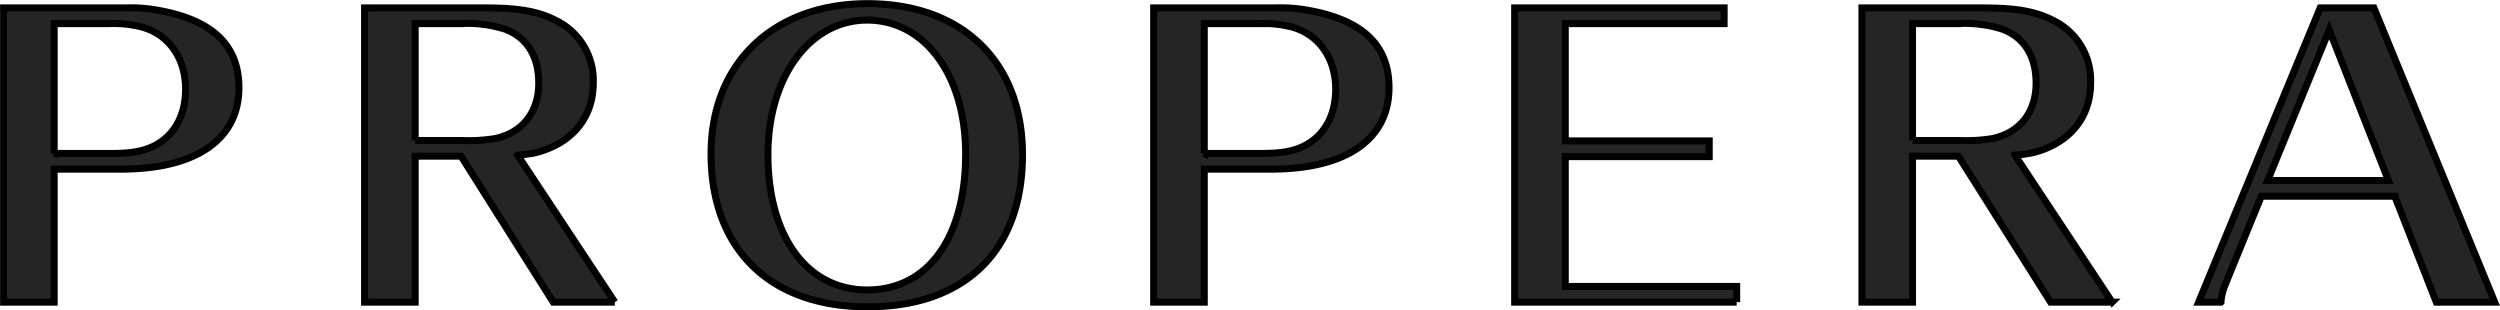 <svg xmlns="http://www.w3.org/2000/svg" width="356.78" height="44.28" viewBox="0 0 356.78 44.28">
  <defs>
    <style>
      .cls-1 {
        fill: #252525;
        stroke: #000;
        stroke-width: 1px;
        fill-rule: evenodd;
      }
    </style>
  </defs>
  <path id="PROPERA" class="cls-1" d="M687.01,2875.47v41.99h7.222v-18.98h9.516c10.748,0,16.85-4.25,16.85-11.64,0-6.33-4.142-9.97-12.595-11.2a22.68,22.68,0,0,0-3.639-.17H687.01Zm7.222,20.77v-18.53h7.781a16.41,16.41,0,0,1,4.59.45c3.919,1.01,6.382,4.42,6.382,8.9,0,3.64-1.511,6.44-4.2,7.95-1.68.9-3.415,1.23-6.438,1.23h-8.117Zm80.012,21.22-13.883-20.99a16.964,16.964,0,0,0,2.575-.34c5.15-1.29,8.229-4.98,8.229-9.91a9.513,9.513,0,0,0-5.206-8.9c-2.575-1.34-5.262-1.85-10.3-1.85H738.529v41.99h7.221v-20.83h6.55l13.155,20.83h8.789Zm-28.494-23.07v-16.68h6.438a17.809,17.809,0,0,1,6.381.79c3.135,1.17,4.815,3.86,4.815,7.72,0,4.09-2.3,7.06-6.214,7.89a23.2,23.2,0,0,1-4.758.28H745.75Zm64.562-19.53c-13.435,0-22.336,8.51-22.336,21.44,0,13.6,8.4,21.83,22.336,21.83s22.112-8,22.112-21.72C832.424,2883.2,823.859,2874.86,810.312,2874.86Zm-0.056,2.35c8.229,0,14.051,7.89,14.051,19.09,0,11.98-5.374,19.42-14.051,19.42-8.565,0-14.163-7.61-14.163-19.31C796.093,2885.33,802.083,2877.21,810.256,2877.21Zm40.886-1.74v41.99h7.221v-18.98h9.517c10.748,0,16.85-4.25,16.85-11.64,0-6.33-4.143-9.97-12.6-11.2a22.674,22.674,0,0,0-3.639-.17H851.142Zm7.221,20.77v-18.53h7.781a16.418,16.418,0,0,1,4.591.45c3.918,1.01,6.381,4.42,6.381,8.9,0,3.64-1.511,6.44-4.2,7.95-1.68.9-3.415,1.23-6.438,1.23h-8.117Zm75.981,21.22v-2.24H909.881v-18.53h20.545v-2.24H909.881v-16.74h22.672v-2.24H902.66v41.99h31.684Zm53.59,0-13.883-20.99a16.948,16.948,0,0,0,2.575-.34c5.15-1.29,8.229-4.98,8.229-9.91a9.513,9.513,0,0,0-5.206-8.9c-2.575-1.34-5.262-1.85-10.3-1.85H952.219v41.99h7.221v-20.83h6.55l13.155,20.83h8.789Zm-28.494-23.07v-16.68h6.438a17.805,17.805,0,0,1,6.381.79c3.135,1.17,4.815,3.86,4.815,7.72,0,4.09-2.3,7.06-6.214,7.89a23.2,23.2,0,0,1-4.758.28H959.44Zm68.82,7.95,5.93,15.12h8.34l-17.24-41.99h-7.67l-17.35,41.99h3.19a7.842,7.842,0,0,1,.5-2.24l5.26-12.88h19.04Zm-18.14-2.24,8.79-21.49,8.45,21.49h-17.24Z" transform="translate(-686.5 -2874.34)"/>
</svg>
